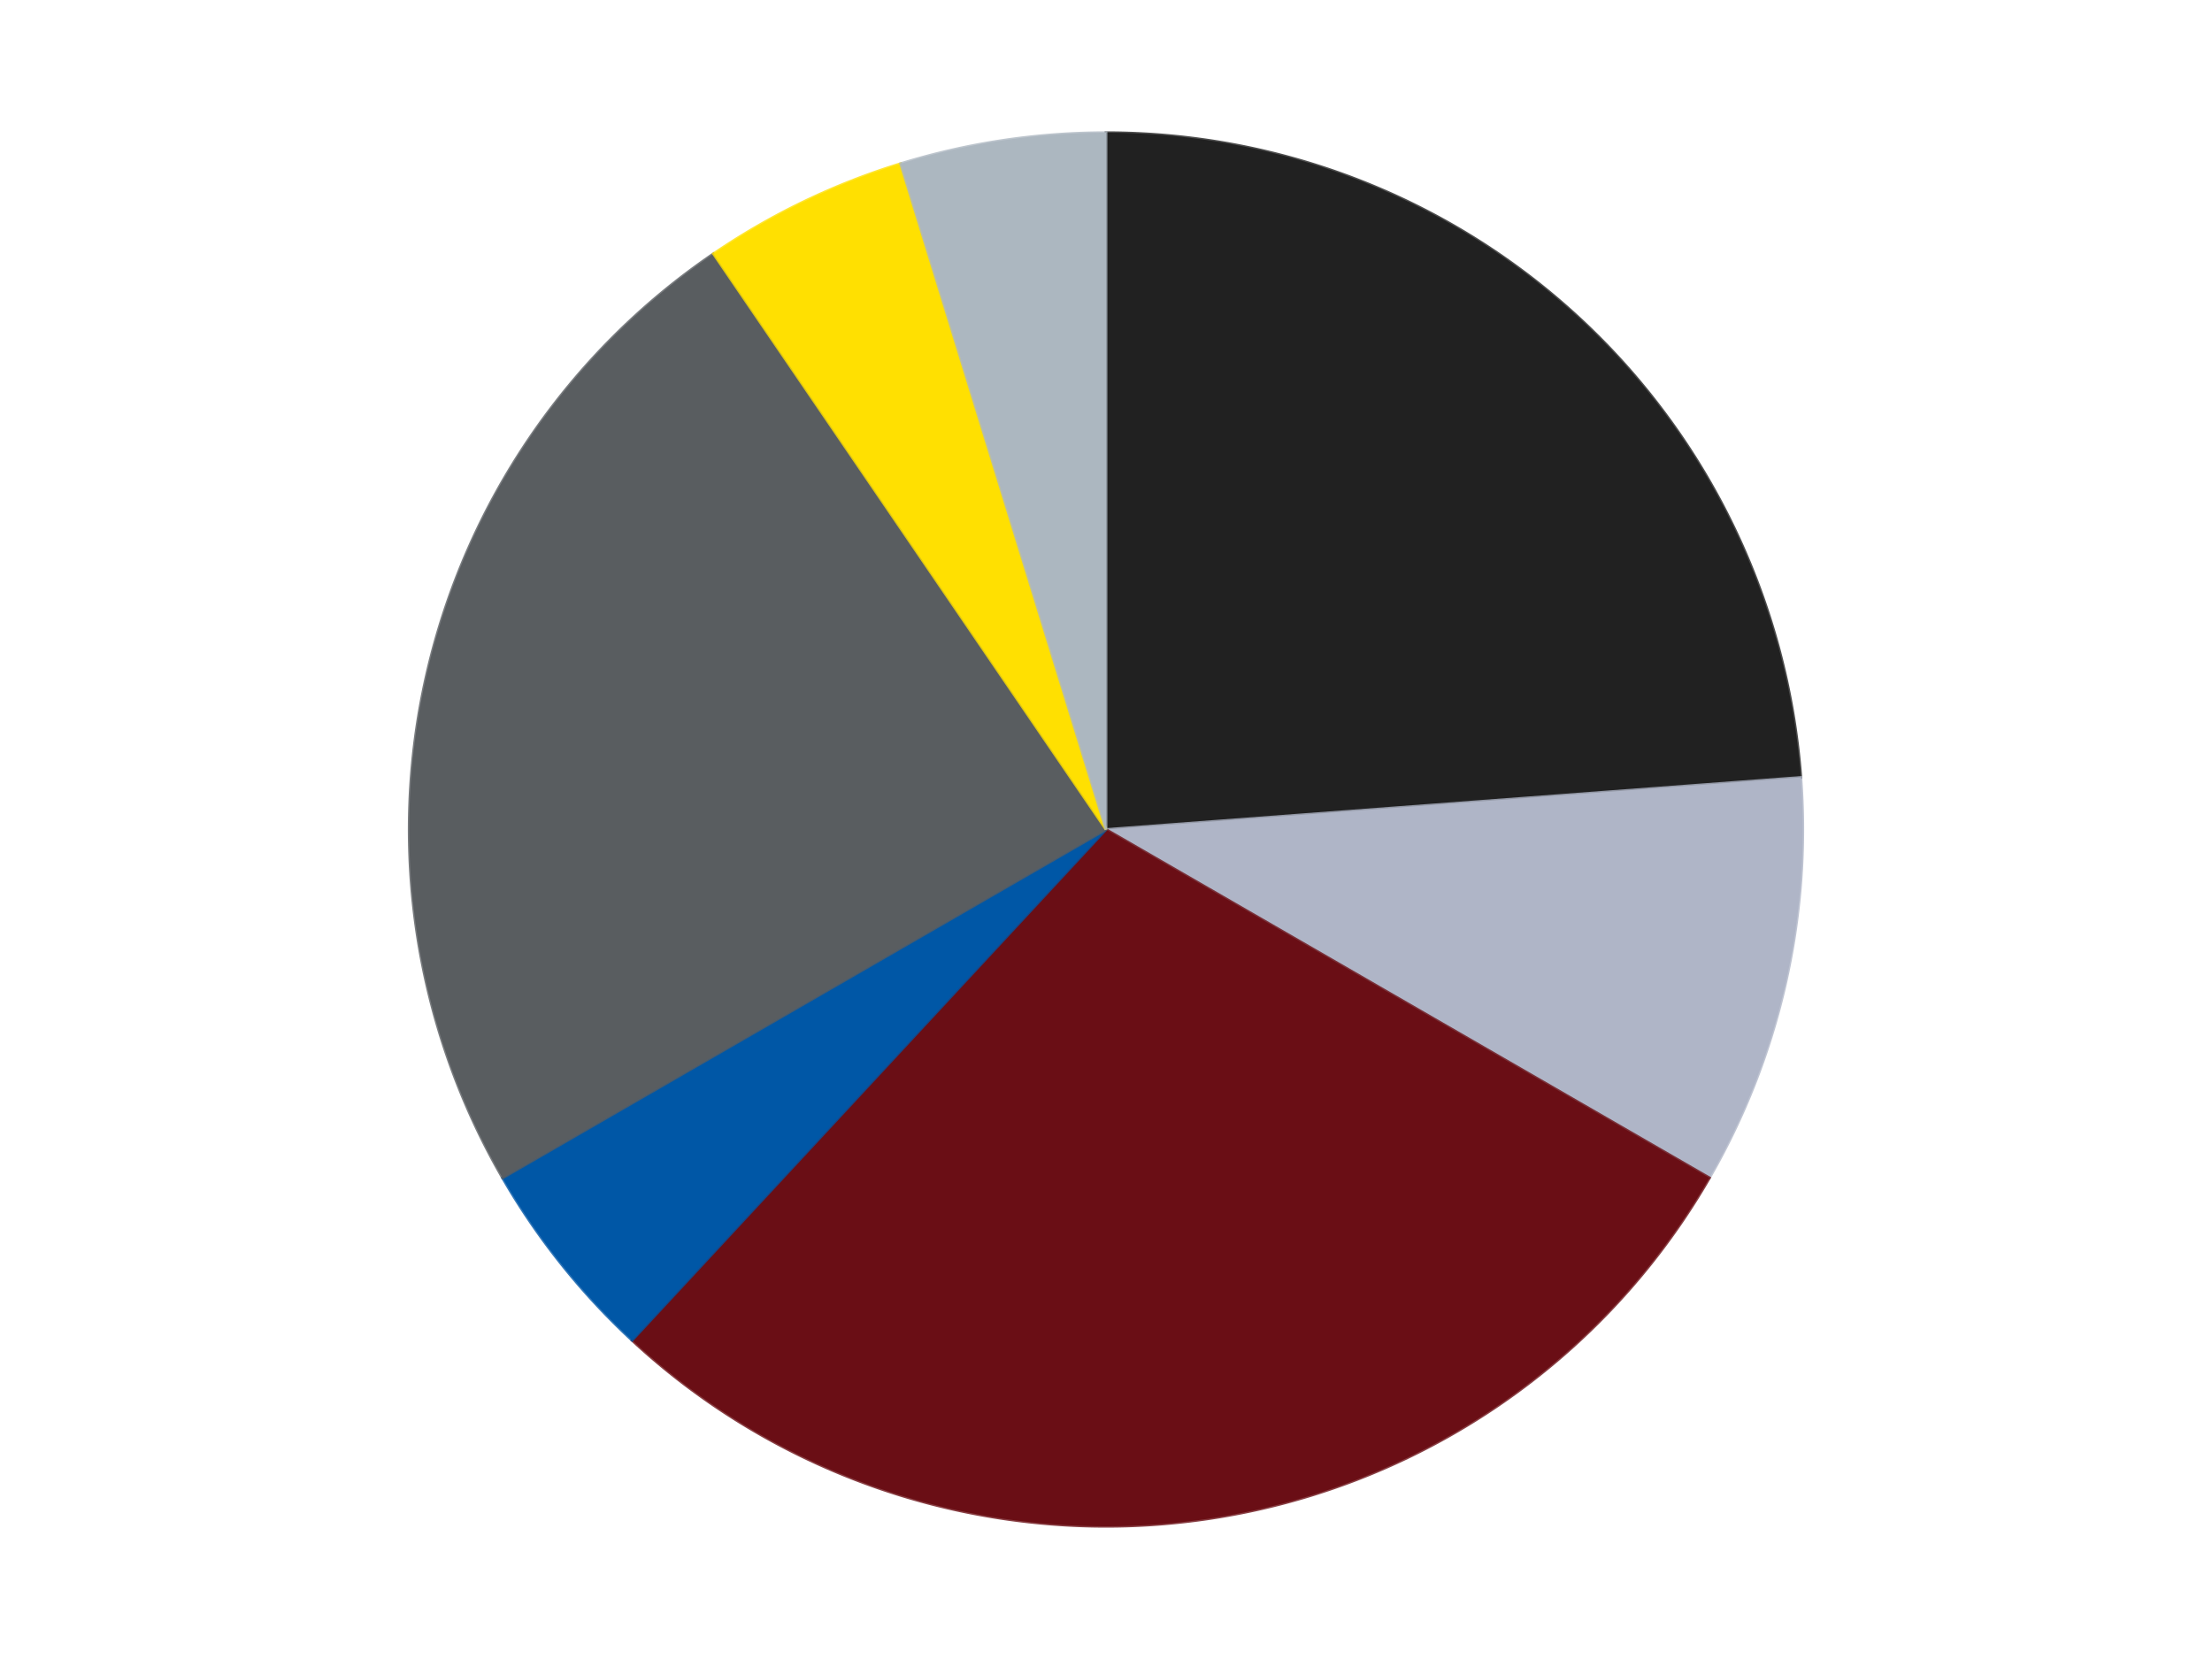 <?xml version='1.0' encoding='utf-8'?>
<svg xmlns="http://www.w3.org/2000/svg" xmlns:xlink="http://www.w3.org/1999/xlink" id="chart-91253cb1-56b9-4fbe-91fc-264850c833d6" class="pygal-chart" viewBox="0 0 800 600"><!--Generated with pygal 3.0.4 (lxml) ©Kozea 2012-2016 on 2024-07-06--><!--http://pygal.org--><!--http://github.com/Kozea/pygal--><defs><style type="text/css">#chart-91253cb1-56b9-4fbe-91fc-264850c833d6{-webkit-user-select:none;-webkit-font-smoothing:antialiased;font-family:Consolas,"Liberation Mono",Menlo,Courier,monospace}#chart-91253cb1-56b9-4fbe-91fc-264850c833d6 .title{font-family:Consolas,"Liberation Mono",Menlo,Courier,monospace;font-size:16px}#chart-91253cb1-56b9-4fbe-91fc-264850c833d6 .legends .legend text{font-family:Consolas,"Liberation Mono",Menlo,Courier,monospace;font-size:14px}#chart-91253cb1-56b9-4fbe-91fc-264850c833d6 .axis text{font-family:Consolas,"Liberation Mono",Menlo,Courier,monospace;font-size:10px}#chart-91253cb1-56b9-4fbe-91fc-264850c833d6 .axis text.major{font-family:Consolas,"Liberation Mono",Menlo,Courier,monospace;font-size:10px}#chart-91253cb1-56b9-4fbe-91fc-264850c833d6 .text-overlay text.value{font-family:Consolas,"Liberation Mono",Menlo,Courier,monospace;font-size:16px}#chart-91253cb1-56b9-4fbe-91fc-264850c833d6 .text-overlay text.label{font-family:Consolas,"Liberation Mono",Menlo,Courier,monospace;font-size:10px}#chart-91253cb1-56b9-4fbe-91fc-264850c833d6 .tooltip{font-family:Consolas,"Liberation Mono",Menlo,Courier,monospace;font-size:14px}#chart-91253cb1-56b9-4fbe-91fc-264850c833d6 text.no_data{font-family:Consolas,"Liberation Mono",Menlo,Courier,monospace;font-size:64px}
#chart-91253cb1-56b9-4fbe-91fc-264850c833d6{background-color:transparent}#chart-91253cb1-56b9-4fbe-91fc-264850c833d6 path,#chart-91253cb1-56b9-4fbe-91fc-264850c833d6 line,#chart-91253cb1-56b9-4fbe-91fc-264850c833d6 rect,#chart-91253cb1-56b9-4fbe-91fc-264850c833d6 circle{-webkit-transition:150ms;-moz-transition:150ms;transition:150ms}#chart-91253cb1-56b9-4fbe-91fc-264850c833d6 .graph &gt; .background{fill:transparent}#chart-91253cb1-56b9-4fbe-91fc-264850c833d6 .plot &gt; .background{fill:transparent}#chart-91253cb1-56b9-4fbe-91fc-264850c833d6 .graph{fill:rgba(0,0,0,.87)}#chart-91253cb1-56b9-4fbe-91fc-264850c833d6 text.no_data{fill:rgba(0,0,0,1)}#chart-91253cb1-56b9-4fbe-91fc-264850c833d6 .title{fill:rgba(0,0,0,1)}#chart-91253cb1-56b9-4fbe-91fc-264850c833d6 .legends .legend text{fill:rgba(0,0,0,.87)}#chart-91253cb1-56b9-4fbe-91fc-264850c833d6 .legends .legend:hover text{fill:rgba(0,0,0,1)}#chart-91253cb1-56b9-4fbe-91fc-264850c833d6 .axis .line{stroke:rgba(0,0,0,1)}#chart-91253cb1-56b9-4fbe-91fc-264850c833d6 .axis .guide.line{stroke:rgba(0,0,0,.54)}#chart-91253cb1-56b9-4fbe-91fc-264850c833d6 .axis .major.line{stroke:rgba(0,0,0,.87)}#chart-91253cb1-56b9-4fbe-91fc-264850c833d6 .axis text.major{fill:rgba(0,0,0,1)}#chart-91253cb1-56b9-4fbe-91fc-264850c833d6 .axis.y .guides:hover .guide.line,#chart-91253cb1-56b9-4fbe-91fc-264850c833d6 .line-graph .axis.x .guides:hover .guide.line,#chart-91253cb1-56b9-4fbe-91fc-264850c833d6 .stackedline-graph .axis.x .guides:hover .guide.line,#chart-91253cb1-56b9-4fbe-91fc-264850c833d6 .xy-graph .axis.x .guides:hover .guide.line{stroke:rgba(0,0,0,1)}#chart-91253cb1-56b9-4fbe-91fc-264850c833d6 .axis .guides:hover text{fill:rgba(0,0,0,1)}#chart-91253cb1-56b9-4fbe-91fc-264850c833d6 .reactive{fill-opacity:1.0;stroke-opacity:.8;stroke-width:1}#chart-91253cb1-56b9-4fbe-91fc-264850c833d6 .ci{stroke:rgba(0,0,0,.87)}#chart-91253cb1-56b9-4fbe-91fc-264850c833d6 .reactive.active,#chart-91253cb1-56b9-4fbe-91fc-264850c833d6 .active .reactive{fill-opacity:0.6;stroke-opacity:.9;stroke-width:4}#chart-91253cb1-56b9-4fbe-91fc-264850c833d6 .ci .reactive.active{stroke-width:1.5}#chart-91253cb1-56b9-4fbe-91fc-264850c833d6 .series text{fill:rgba(0,0,0,1)}#chart-91253cb1-56b9-4fbe-91fc-264850c833d6 .tooltip rect{fill:transparent;stroke:rgba(0,0,0,1);-webkit-transition:opacity 150ms;-moz-transition:opacity 150ms;transition:opacity 150ms}#chart-91253cb1-56b9-4fbe-91fc-264850c833d6 .tooltip .label{fill:rgba(0,0,0,.87)}#chart-91253cb1-56b9-4fbe-91fc-264850c833d6 .tooltip .label{fill:rgba(0,0,0,.87)}#chart-91253cb1-56b9-4fbe-91fc-264850c833d6 .tooltip .legend{font-size:.8em;fill:rgba(0,0,0,.54)}#chart-91253cb1-56b9-4fbe-91fc-264850c833d6 .tooltip .x_label{font-size:.6em;fill:rgba(0,0,0,1)}#chart-91253cb1-56b9-4fbe-91fc-264850c833d6 .tooltip .xlink{font-size:.5em;text-decoration:underline}#chart-91253cb1-56b9-4fbe-91fc-264850c833d6 .tooltip .value{font-size:1.5em}#chart-91253cb1-56b9-4fbe-91fc-264850c833d6 .bound{font-size:.5em}#chart-91253cb1-56b9-4fbe-91fc-264850c833d6 .max-value{font-size:.75em;fill:rgba(0,0,0,.54)}#chart-91253cb1-56b9-4fbe-91fc-264850c833d6 .map-element{fill:transparent;stroke:rgba(0,0,0,.54) !important}#chart-91253cb1-56b9-4fbe-91fc-264850c833d6 .map-element .reactive{fill-opacity:inherit;stroke-opacity:inherit}#chart-91253cb1-56b9-4fbe-91fc-264850c833d6 .color-0,#chart-91253cb1-56b9-4fbe-91fc-264850c833d6 .color-0 a:visited{stroke:#F44336;fill:#F44336}#chart-91253cb1-56b9-4fbe-91fc-264850c833d6 .color-1,#chart-91253cb1-56b9-4fbe-91fc-264850c833d6 .color-1 a:visited{stroke:#3F51B5;fill:#3F51B5}#chart-91253cb1-56b9-4fbe-91fc-264850c833d6 .color-2,#chart-91253cb1-56b9-4fbe-91fc-264850c833d6 .color-2 a:visited{stroke:#009688;fill:#009688}#chart-91253cb1-56b9-4fbe-91fc-264850c833d6 .color-3,#chart-91253cb1-56b9-4fbe-91fc-264850c833d6 .color-3 a:visited{stroke:#FFC107;fill:#FFC107}#chart-91253cb1-56b9-4fbe-91fc-264850c833d6 .color-4,#chart-91253cb1-56b9-4fbe-91fc-264850c833d6 .color-4 a:visited{stroke:#FF5722;fill:#FF5722}#chart-91253cb1-56b9-4fbe-91fc-264850c833d6 .color-5,#chart-91253cb1-56b9-4fbe-91fc-264850c833d6 .color-5 a:visited{stroke:#9C27B0;fill:#9C27B0}#chart-91253cb1-56b9-4fbe-91fc-264850c833d6 .color-6,#chart-91253cb1-56b9-4fbe-91fc-264850c833d6 .color-6 a:visited{stroke:#03A9F4;fill:#03A9F4}#chart-91253cb1-56b9-4fbe-91fc-264850c833d6 .text-overlay .color-0 text{fill:black}#chart-91253cb1-56b9-4fbe-91fc-264850c833d6 .text-overlay .color-1 text{fill:black}#chart-91253cb1-56b9-4fbe-91fc-264850c833d6 .text-overlay .color-2 text{fill:black}#chart-91253cb1-56b9-4fbe-91fc-264850c833d6 .text-overlay .color-3 text{fill:black}#chart-91253cb1-56b9-4fbe-91fc-264850c833d6 .text-overlay .color-4 text{fill:black}#chart-91253cb1-56b9-4fbe-91fc-264850c833d6 .text-overlay .color-5 text{fill:black}#chart-91253cb1-56b9-4fbe-91fc-264850c833d6 .text-overlay .color-6 text{fill:black}
#chart-91253cb1-56b9-4fbe-91fc-264850c833d6 text.no_data{text-anchor:middle}#chart-91253cb1-56b9-4fbe-91fc-264850c833d6 .guide.line{fill:none}#chart-91253cb1-56b9-4fbe-91fc-264850c833d6 .centered{text-anchor:middle}#chart-91253cb1-56b9-4fbe-91fc-264850c833d6 .title{text-anchor:middle}#chart-91253cb1-56b9-4fbe-91fc-264850c833d6 .legends .legend text{fill-opacity:1}#chart-91253cb1-56b9-4fbe-91fc-264850c833d6 .axis.x text{text-anchor:middle}#chart-91253cb1-56b9-4fbe-91fc-264850c833d6 .axis.x:not(.web) text[transform]{text-anchor:start}#chart-91253cb1-56b9-4fbe-91fc-264850c833d6 .axis.x:not(.web) text[transform].backwards{text-anchor:end}#chart-91253cb1-56b9-4fbe-91fc-264850c833d6 .axis.y text{text-anchor:end}#chart-91253cb1-56b9-4fbe-91fc-264850c833d6 .axis.y text[transform].backwards{text-anchor:start}#chart-91253cb1-56b9-4fbe-91fc-264850c833d6 .axis.y2 text{text-anchor:start}#chart-91253cb1-56b9-4fbe-91fc-264850c833d6 .axis.y2 text[transform].backwards{text-anchor:end}#chart-91253cb1-56b9-4fbe-91fc-264850c833d6 .axis .guide.line{stroke-dasharray:4,4;stroke:black}#chart-91253cb1-56b9-4fbe-91fc-264850c833d6 .axis .major.guide.line{stroke-dasharray:6,6;stroke:black}#chart-91253cb1-56b9-4fbe-91fc-264850c833d6 .horizontal .axis.y .guide.line,#chart-91253cb1-56b9-4fbe-91fc-264850c833d6 .horizontal .axis.y2 .guide.line,#chart-91253cb1-56b9-4fbe-91fc-264850c833d6 .vertical .axis.x .guide.line{opacity:0}#chart-91253cb1-56b9-4fbe-91fc-264850c833d6 .horizontal .axis.always_show .guide.line,#chart-91253cb1-56b9-4fbe-91fc-264850c833d6 .vertical .axis.always_show .guide.line{opacity:1 !important}#chart-91253cb1-56b9-4fbe-91fc-264850c833d6 .axis.y .guides:hover .guide.line,#chart-91253cb1-56b9-4fbe-91fc-264850c833d6 .axis.y2 .guides:hover .guide.line,#chart-91253cb1-56b9-4fbe-91fc-264850c833d6 .axis.x .guides:hover .guide.line{opacity:1}#chart-91253cb1-56b9-4fbe-91fc-264850c833d6 .axis .guides:hover text{opacity:1}#chart-91253cb1-56b9-4fbe-91fc-264850c833d6 .nofill{fill:none}#chart-91253cb1-56b9-4fbe-91fc-264850c833d6 .subtle-fill{fill-opacity:.2}#chart-91253cb1-56b9-4fbe-91fc-264850c833d6 .dot{stroke-width:1px;fill-opacity:1;stroke-opacity:1}#chart-91253cb1-56b9-4fbe-91fc-264850c833d6 .dot.active{stroke-width:5px}#chart-91253cb1-56b9-4fbe-91fc-264850c833d6 .dot.negative{fill:transparent}#chart-91253cb1-56b9-4fbe-91fc-264850c833d6 text,#chart-91253cb1-56b9-4fbe-91fc-264850c833d6 tspan{stroke:none !important}#chart-91253cb1-56b9-4fbe-91fc-264850c833d6 .series text.active{opacity:1}#chart-91253cb1-56b9-4fbe-91fc-264850c833d6 .tooltip rect{fill-opacity:.95;stroke-width:.5}#chart-91253cb1-56b9-4fbe-91fc-264850c833d6 .tooltip text{fill-opacity:1}#chart-91253cb1-56b9-4fbe-91fc-264850c833d6 .showable{visibility:hidden}#chart-91253cb1-56b9-4fbe-91fc-264850c833d6 .showable.shown{visibility:visible}#chart-91253cb1-56b9-4fbe-91fc-264850c833d6 .gauge-background{fill:rgba(229,229,229,1);stroke:none}#chart-91253cb1-56b9-4fbe-91fc-264850c833d6 .bg-lines{stroke:transparent;stroke-width:2px}</style><script type="text/javascript">window.pygal = window.pygal || {};window.pygal.config = window.pygal.config || {};window.pygal.config['91253cb1-56b9-4fbe-91fc-264850c833d6'] = {"allow_interruptions": false, "box_mode": "extremes", "classes": ["pygal-chart"], "css": ["file://style.css", "file://graph.css"], "defs": [], "disable_xml_declaration": false, "dots_size": 2.5, "dynamic_print_values": false, "explicit_size": false, "fill": false, "force_uri_protocol": "https", "formatter": null, "half_pie": false, "height": 600, "include_x_axis": false, "inner_radius": 0, "interpolate": null, "interpolation_parameters": {}, "interpolation_precision": 250, "inverse_y_axis": false, "js": ["//kozea.github.io/pygal.js/2.0.x/pygal-tooltips.min.js"], "legend_at_bottom": false, "legend_at_bottom_columns": null, "legend_box_size": 12, "logarithmic": false, "margin": 20, "margin_bottom": null, "margin_left": null, "margin_right": null, "margin_top": null, "max_scale": 16, "min_scale": 4, "missing_value_fill_truncation": "x", "no_data_text": "No data", "no_prefix": false, "order_min": null, "pretty_print": false, "print_labels": false, "print_values": false, "print_values_position": "center", "print_zeroes": true, "range": null, "rounded_bars": null, "secondary_range": null, "show_dots": true, "show_legend": false, "show_minor_x_labels": true, "show_minor_y_labels": true, "show_only_major_dots": false, "show_x_guides": false, "show_x_labels": true, "show_y_guides": true, "show_y_labels": true, "spacing": 10, "stack_from_top": false, "strict": false, "stroke": true, "stroke_style": null, "style": {"background": "transparent", "ci_colors": [], "colors": ["#F44336", "#3F51B5", "#009688", "#FFC107", "#FF5722", "#9C27B0", "#03A9F4", "#8BC34A", "#FF9800", "#E91E63", "#2196F3", "#4CAF50", "#FFEB3B", "#673AB7", "#00BCD4", "#CDDC39", "#9E9E9E", "#607D8B"], "dot_opacity": "1", "font_family": "Consolas, \"Liberation Mono\", Menlo, Courier, monospace", "foreground": "rgba(0, 0, 0, .87)", "foreground_strong": "rgba(0, 0, 0, 1)", "foreground_subtle": "rgba(0, 0, 0, .54)", "guide_stroke_color": "black", "guide_stroke_dasharray": "4,4", "label_font_family": "Consolas, \"Liberation Mono\", Menlo, Courier, monospace", "label_font_size": 10, "legend_font_family": "Consolas, \"Liberation Mono\", Menlo, Courier, monospace", "legend_font_size": 14, "major_guide_stroke_color": "black", "major_guide_stroke_dasharray": "6,6", "major_label_font_family": "Consolas, \"Liberation Mono\", Menlo, Courier, monospace", "major_label_font_size": 10, "no_data_font_family": "Consolas, \"Liberation Mono\", Menlo, Courier, monospace", "no_data_font_size": 64, "opacity": "1.0", "opacity_hover": "0.6", "plot_background": "transparent", "stroke_opacity": ".8", "stroke_opacity_hover": ".9", "stroke_width": "1", "stroke_width_hover": "4", "title_font_family": "Consolas, \"Liberation Mono\", Menlo, Courier, monospace", "title_font_size": 16, "tooltip_font_family": "Consolas, \"Liberation Mono\", Menlo, Courier, monospace", "tooltip_font_size": 14, "transition": "150ms", "value_background": "rgba(229, 229, 229, 1)", "value_colors": [], "value_font_family": "Consolas, \"Liberation Mono\", Menlo, Courier, monospace", "value_font_size": 16, "value_label_font_family": "Consolas, \"Liberation Mono\", Menlo, Courier, monospace", "value_label_font_size": 10}, "title": null, "tooltip_border_radius": 0, "tooltip_fancy_mode": true, "truncate_label": null, "truncate_legend": null, "width": 800, "x_label_rotation": 0, "x_labels": null, "x_labels_major": null, "x_labels_major_count": null, "x_labels_major_every": null, "x_title": null, "xrange": null, "y_label_rotation": 0, "y_labels": null, "y_labels_major": null, "y_labels_major_count": null, "y_labels_major_every": null, "y_title": null, "zero": 0, "legends": ["Black", "Light Bluish Gray", "Dark Red", "Blue", "Dark Bluish Gray", "Yellow", "Pearl Light Gray"]}</script><script type="text/javascript" xlink:href="https://kozea.github.io/pygal.js/2.0.x/pygal-tooltips.min.js"/></defs><title>Pygal</title><g class="graph pie-graph vertical"><rect x="0" y="0" width="800" height="600" class="background"/><g transform="translate(20, 20)" class="plot"><rect x="0" y="0" width="760" height="560" class="background"/><g class="series serie-0 color-0"><g class="slices"><g class="slice" style="fill: #212121; stroke: #212121"><path d="M380 28 A252 252 0 0 1 631.295 261.168 L380 280 A0 0 0 0 0 380 280 z" class="slice reactive tooltip-trigger"/><desc class="value">5</desc><desc class="x centered">465.70176495913586</desc><desc class="y centered">187.63546414944187</desc></g></g></g><g class="series serie-1 color-1"><g class="slices"><g class="slice" style="fill: #AFB5C7; stroke: #AFB5C7"><path d="M631.295 261.168 A252 252 0 0 1 598.238 406 L380 280 A0 0 0 0 0 380 280 z" class="slice reactive tooltip-trigger"/><desc class="value">2</desc><desc class="x centered">502.8409169349098</desc><desc class="y centered">308.0376376784956</desc></g></g></g><g class="series serie-2 color-2"><g class="slices"><g class="slice" style="fill: #6A0E15; stroke: #6A0E15"><path d="M598.238 406 A252 252 0 0 1 208.596 464.729 L380 280 A0 0 0 0 0 380 280 z" class="slice reactive tooltip-trigger"/><desc class="value">6</desc><desc class="x centered">398.779325538198</desc><desc class="y centered">404.5926841043662</desc></g></g></g><g class="series serie-3 color-3"><g class="slices"><g class="slice" style="fill: #0057A6; stroke: #0057A6"><path d="M208.596 464.729 A252 252 0 0 1 161.762 406 L380 280 A0 0 0 0 0 380 280 z" class="slice reactive tooltip-trigger"/><desc class="value">1</desc><desc class="x centered">281.48923320902827</desc><desc class="y centered">358.55971503420045</desc></g></g></g><g class="series serie-4 color-4"><g class="slices"><g class="slice" style="fill: #595D60; stroke: #595D60"><path d="M161.762 406 A252 252 0 0 1 238.043 71.788 L380 280 A0 0 0 0 0 380 280 z" class="slice reactive tooltip-trigger"/><desc class="value">5</desc><desc class="x centered">257.1590830650902</desc><desc class="y centered">251.9623623215044</desc></g></g></g><g class="series serie-5 color-5"><g class="slices"><g class="slice" style="fill: #FFE001; stroke: #FFE001"><path d="M238.043 71.788 A252 252 0 0 1 305.722 39.196 L380 280 A0 0 0 0 0 380 280 z" class="slice reactive tooltip-trigger"/><desc class="value">1</desc><desc class="x centered">325.3306488711876</desc><desc class="y centered">166.47792264429526</desc></g></g></g><g class="series serie-6 color-6"><g class="slices"><g class="slice" style="fill: #ACB7C0; stroke: #ACB7C0"><path d="M305.722 39.196 A252 252 0 0 1 380 28 L380 280 A0 0 0 0 0 380 280 z" class="slice reactive tooltip-trigger"/><desc class="value">1</desc><desc class="x centered">361.22067446180193</desc><desc class="y centered">155.40731589563381</desc></g></g></g></g><g class="titles"/><g transform="translate(20, 20)" class="plot overlay"><g class="series serie-0 color-0"/><g class="series serie-1 color-1"/><g class="series serie-2 color-2"/><g class="series serie-3 color-3"/><g class="series serie-4 color-4"/><g class="series serie-5 color-5"/><g class="series serie-6 color-6"/></g><g transform="translate(20, 20)" class="plot text-overlay"><g class="series serie-0 color-0"/><g class="series serie-1 color-1"/><g class="series serie-2 color-2"/><g class="series serie-3 color-3"/><g class="series serie-4 color-4"/><g class="series serie-5 color-5"/><g class="series serie-6 color-6"/></g><g transform="translate(20, 20)" class="plot tooltip-overlay"><g transform="translate(0 0)" style="opacity: 0" class="tooltip"><rect rx="0" ry="0" width="0" height="0" class="tooltip-box"/><g class="text"/></g></g></g></svg>